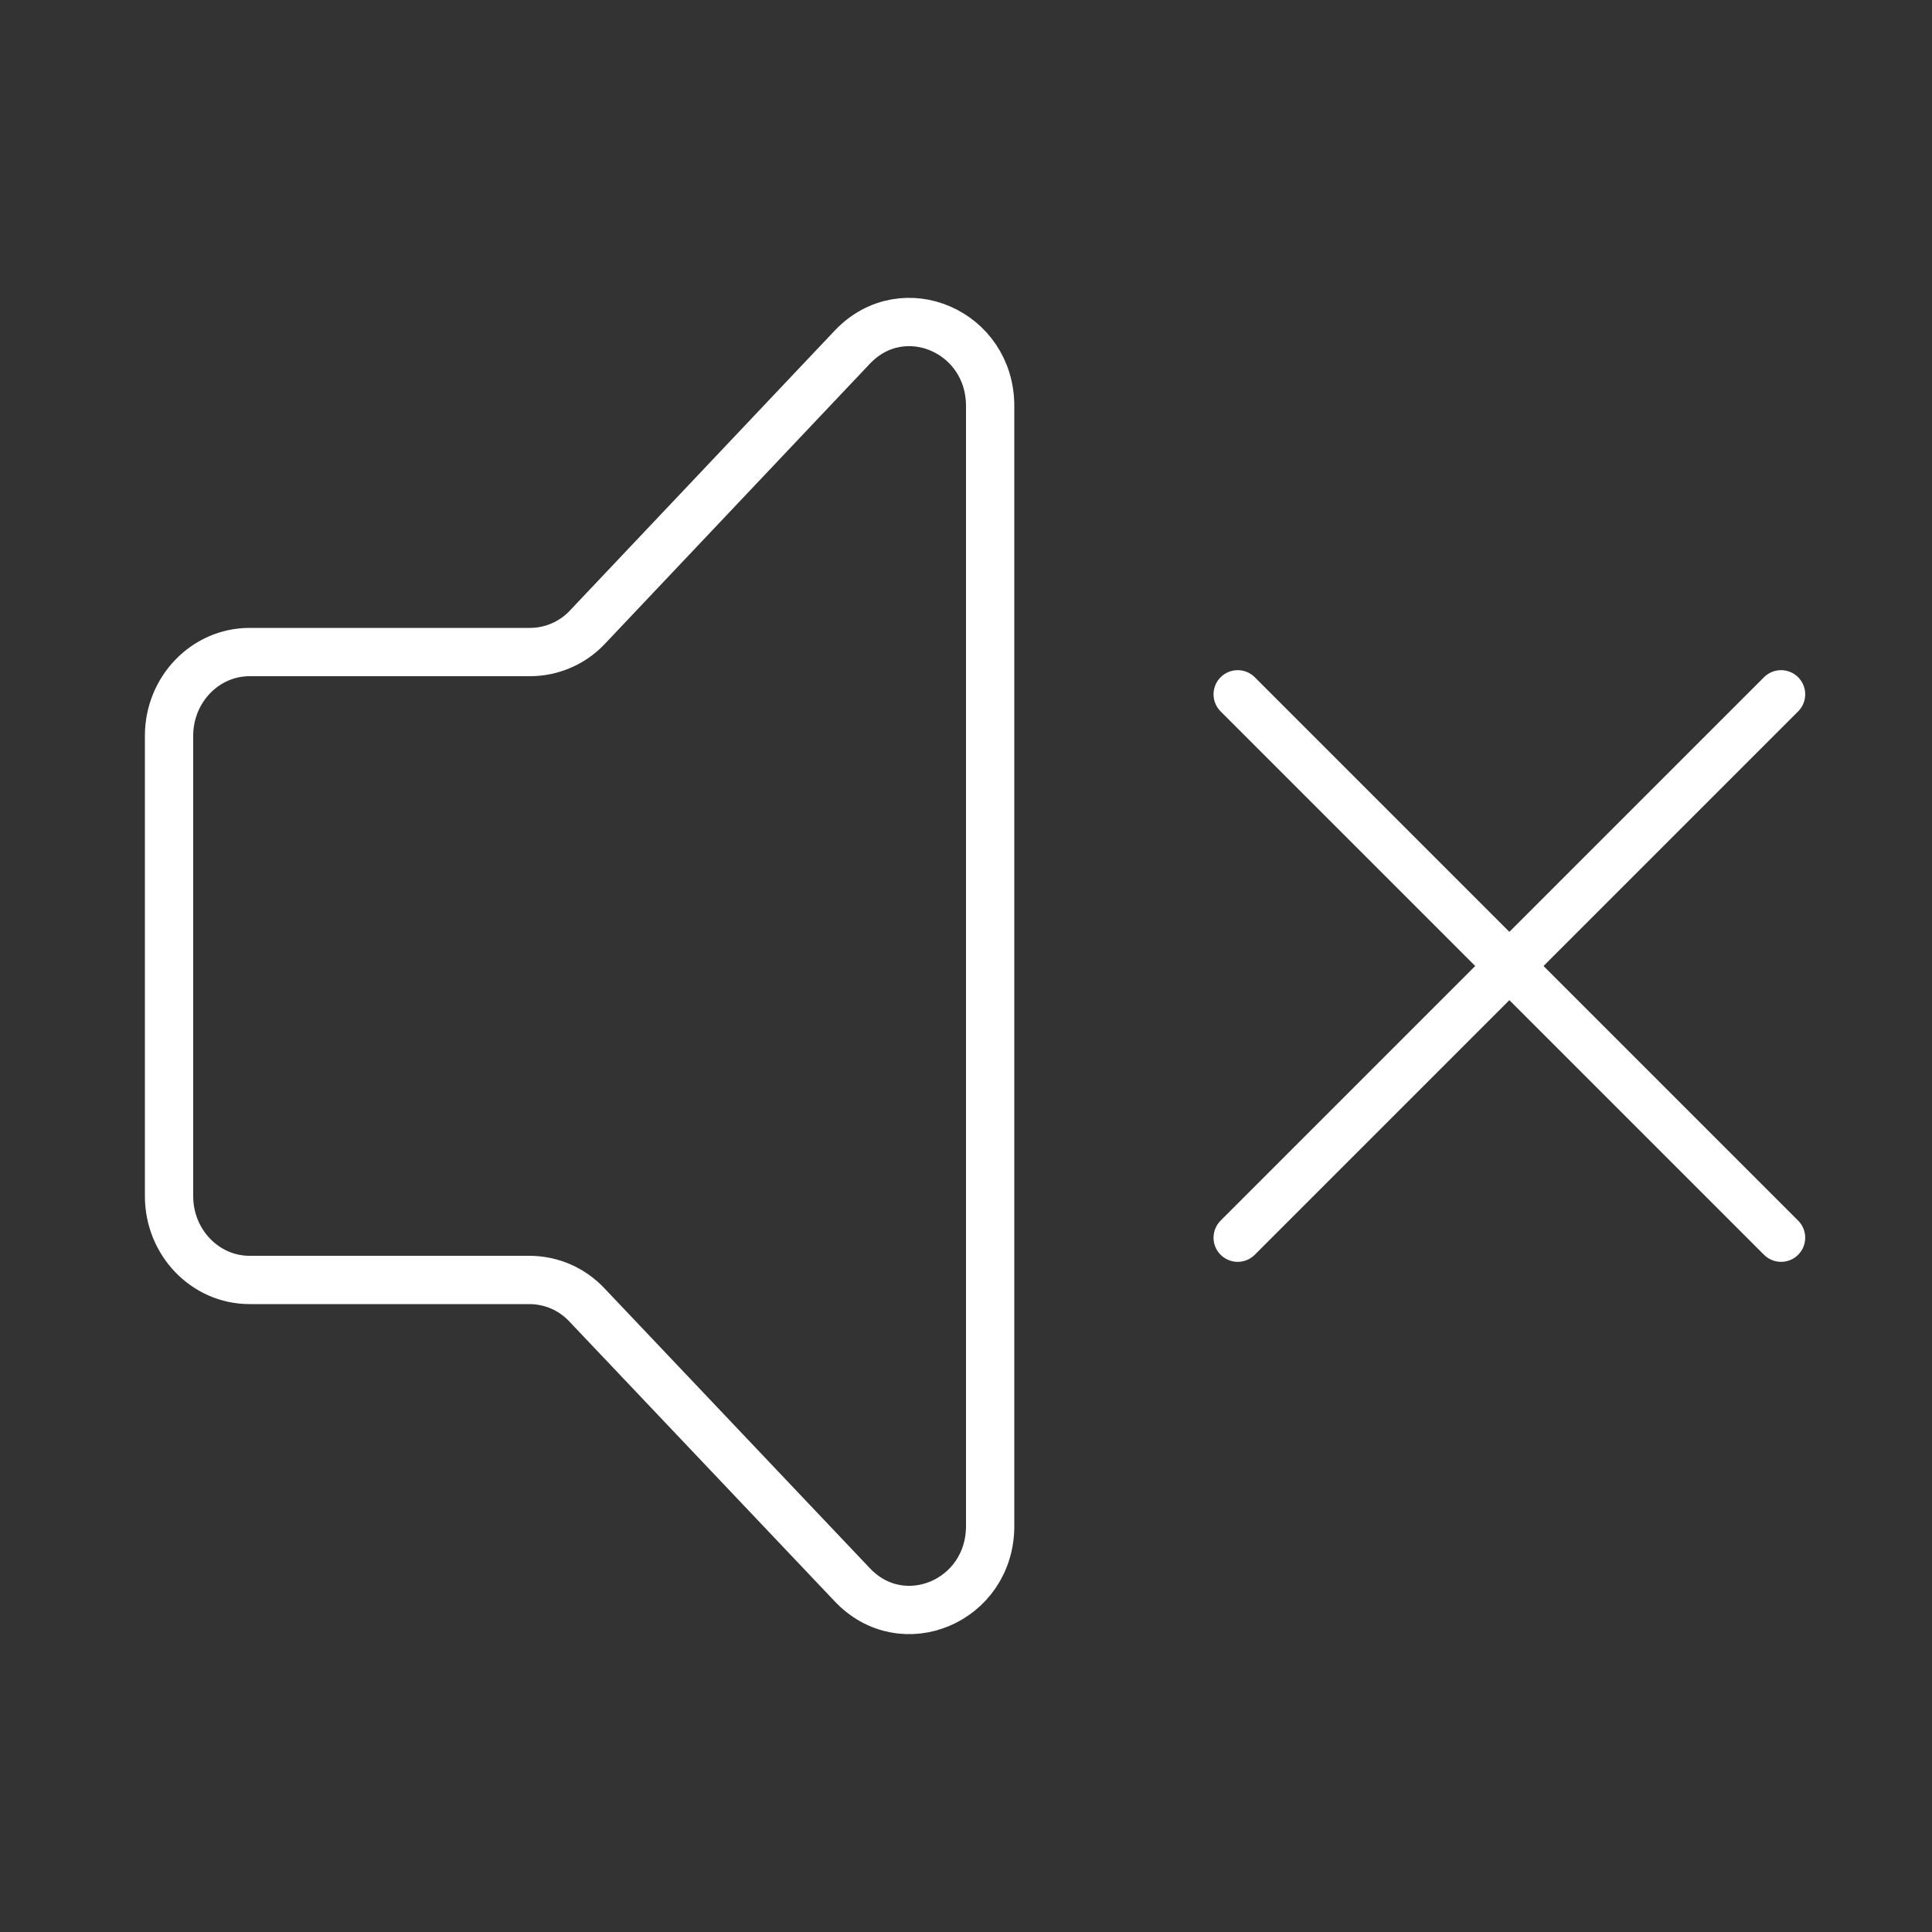 <svg width="40" height="40" viewBox="0 0 40 40" fill="none" xmlns="http://www.w3.org/2000/svg">
<rect x="0" y="0" width="40" height="40" fill="#333333" stroke="none"/>
<path d="M3.5 24.765L3.5 15.233C3.5 14.277 4.247 13.5 5.167 13.5H10.977C11.198 13.499 11.416 13.454 11.618 13.366C11.821 13.279 12.004 13.152 12.155 12.992L17.655 7.178C18.705 6.085 20.5 6.86 20.5 8.405V31.595C20.5 33.152 18.683 33.92 17.64 32.805L12.157 27.023C12.005 26.859 11.82 26.727 11.615 26.637C11.41 26.547 11.188 26.501 10.964 26.5H5.167C4.247 26.5 3.5 25.723 3.5 24.765Z" stroke="white" stroke-linecap="round" stroke-linejoin="round"/>
<path d="M25.625 14.375L36.875 25.625" stroke="white" stroke-linecap="round"/>
<path d="M36.875 14.375L25.625 25.625" stroke="white" stroke-linecap="round"/>
</svg>
